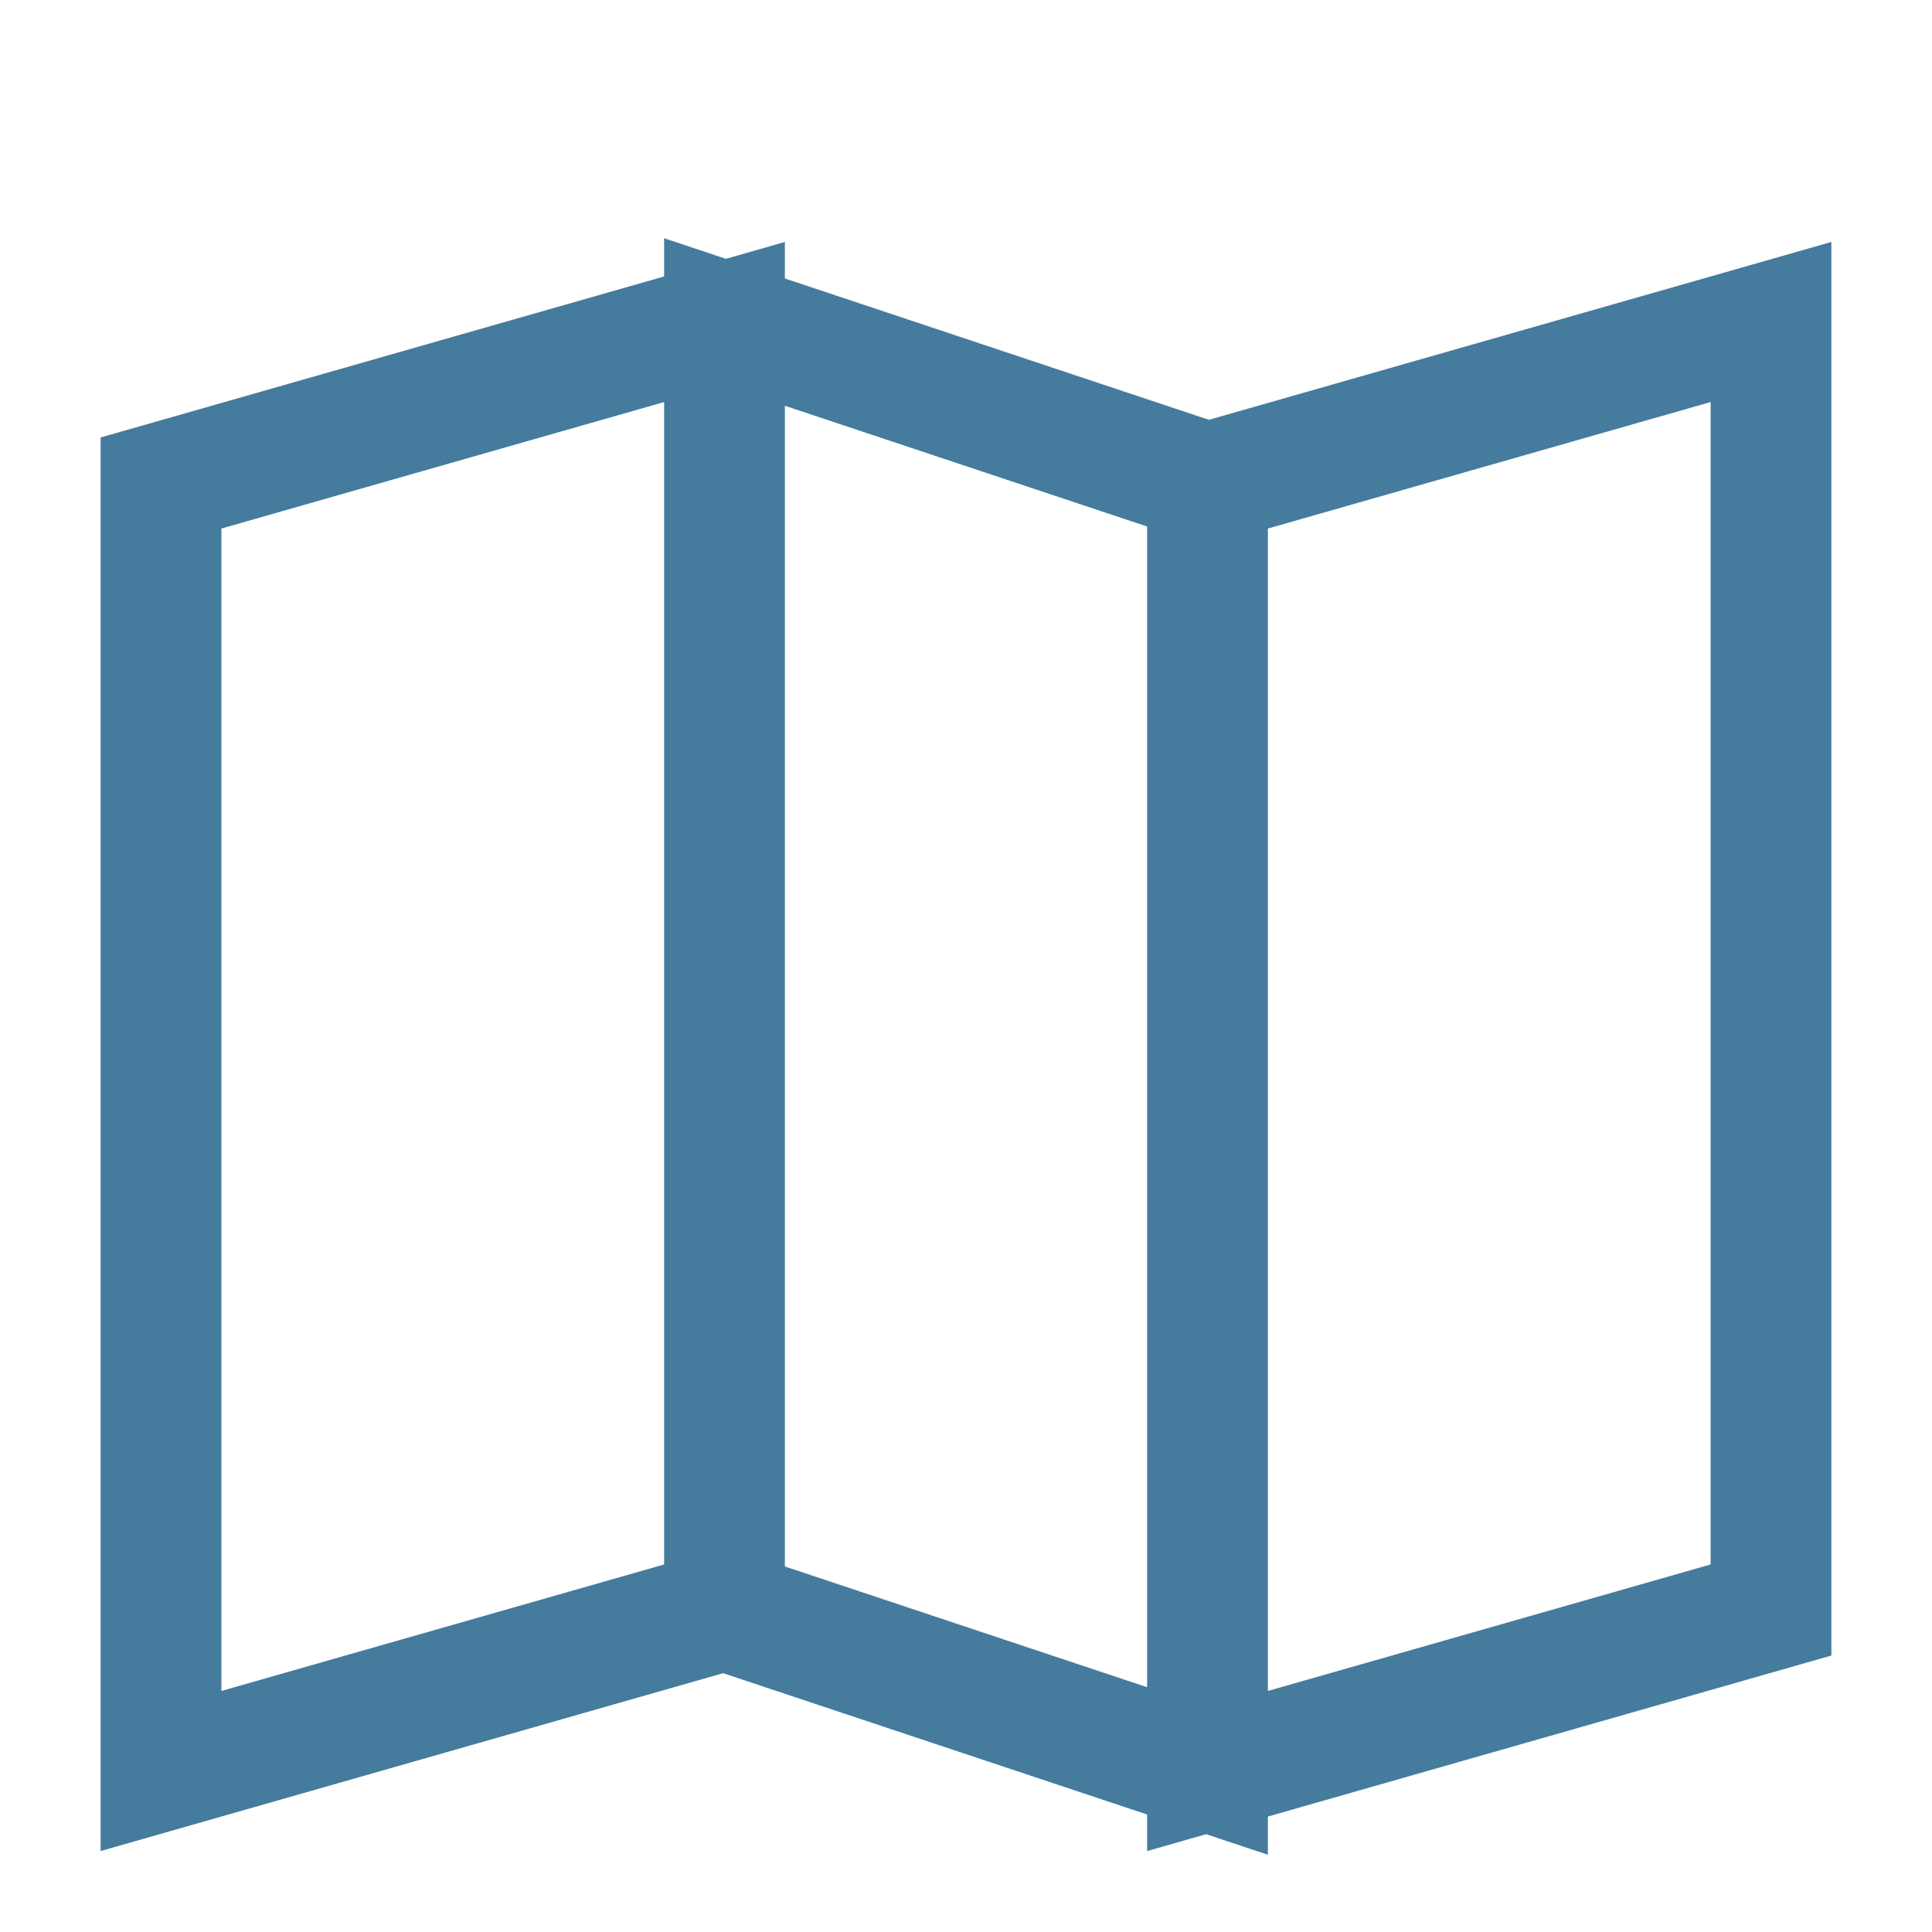 <?xml version="1.0" encoding="UTF-8"?>
<svg xmlns="http://www.w3.org/2000/svg" width="24" height="24" viewBox="0 0 24 24"><path d="M2 6l7-2v16l-7 2zM9 4l6 2v16l-6-2zM15 6l7-2v16l-7 2z" fill="none" stroke="#457B9D" stroke-width="1.5"/></svg>
